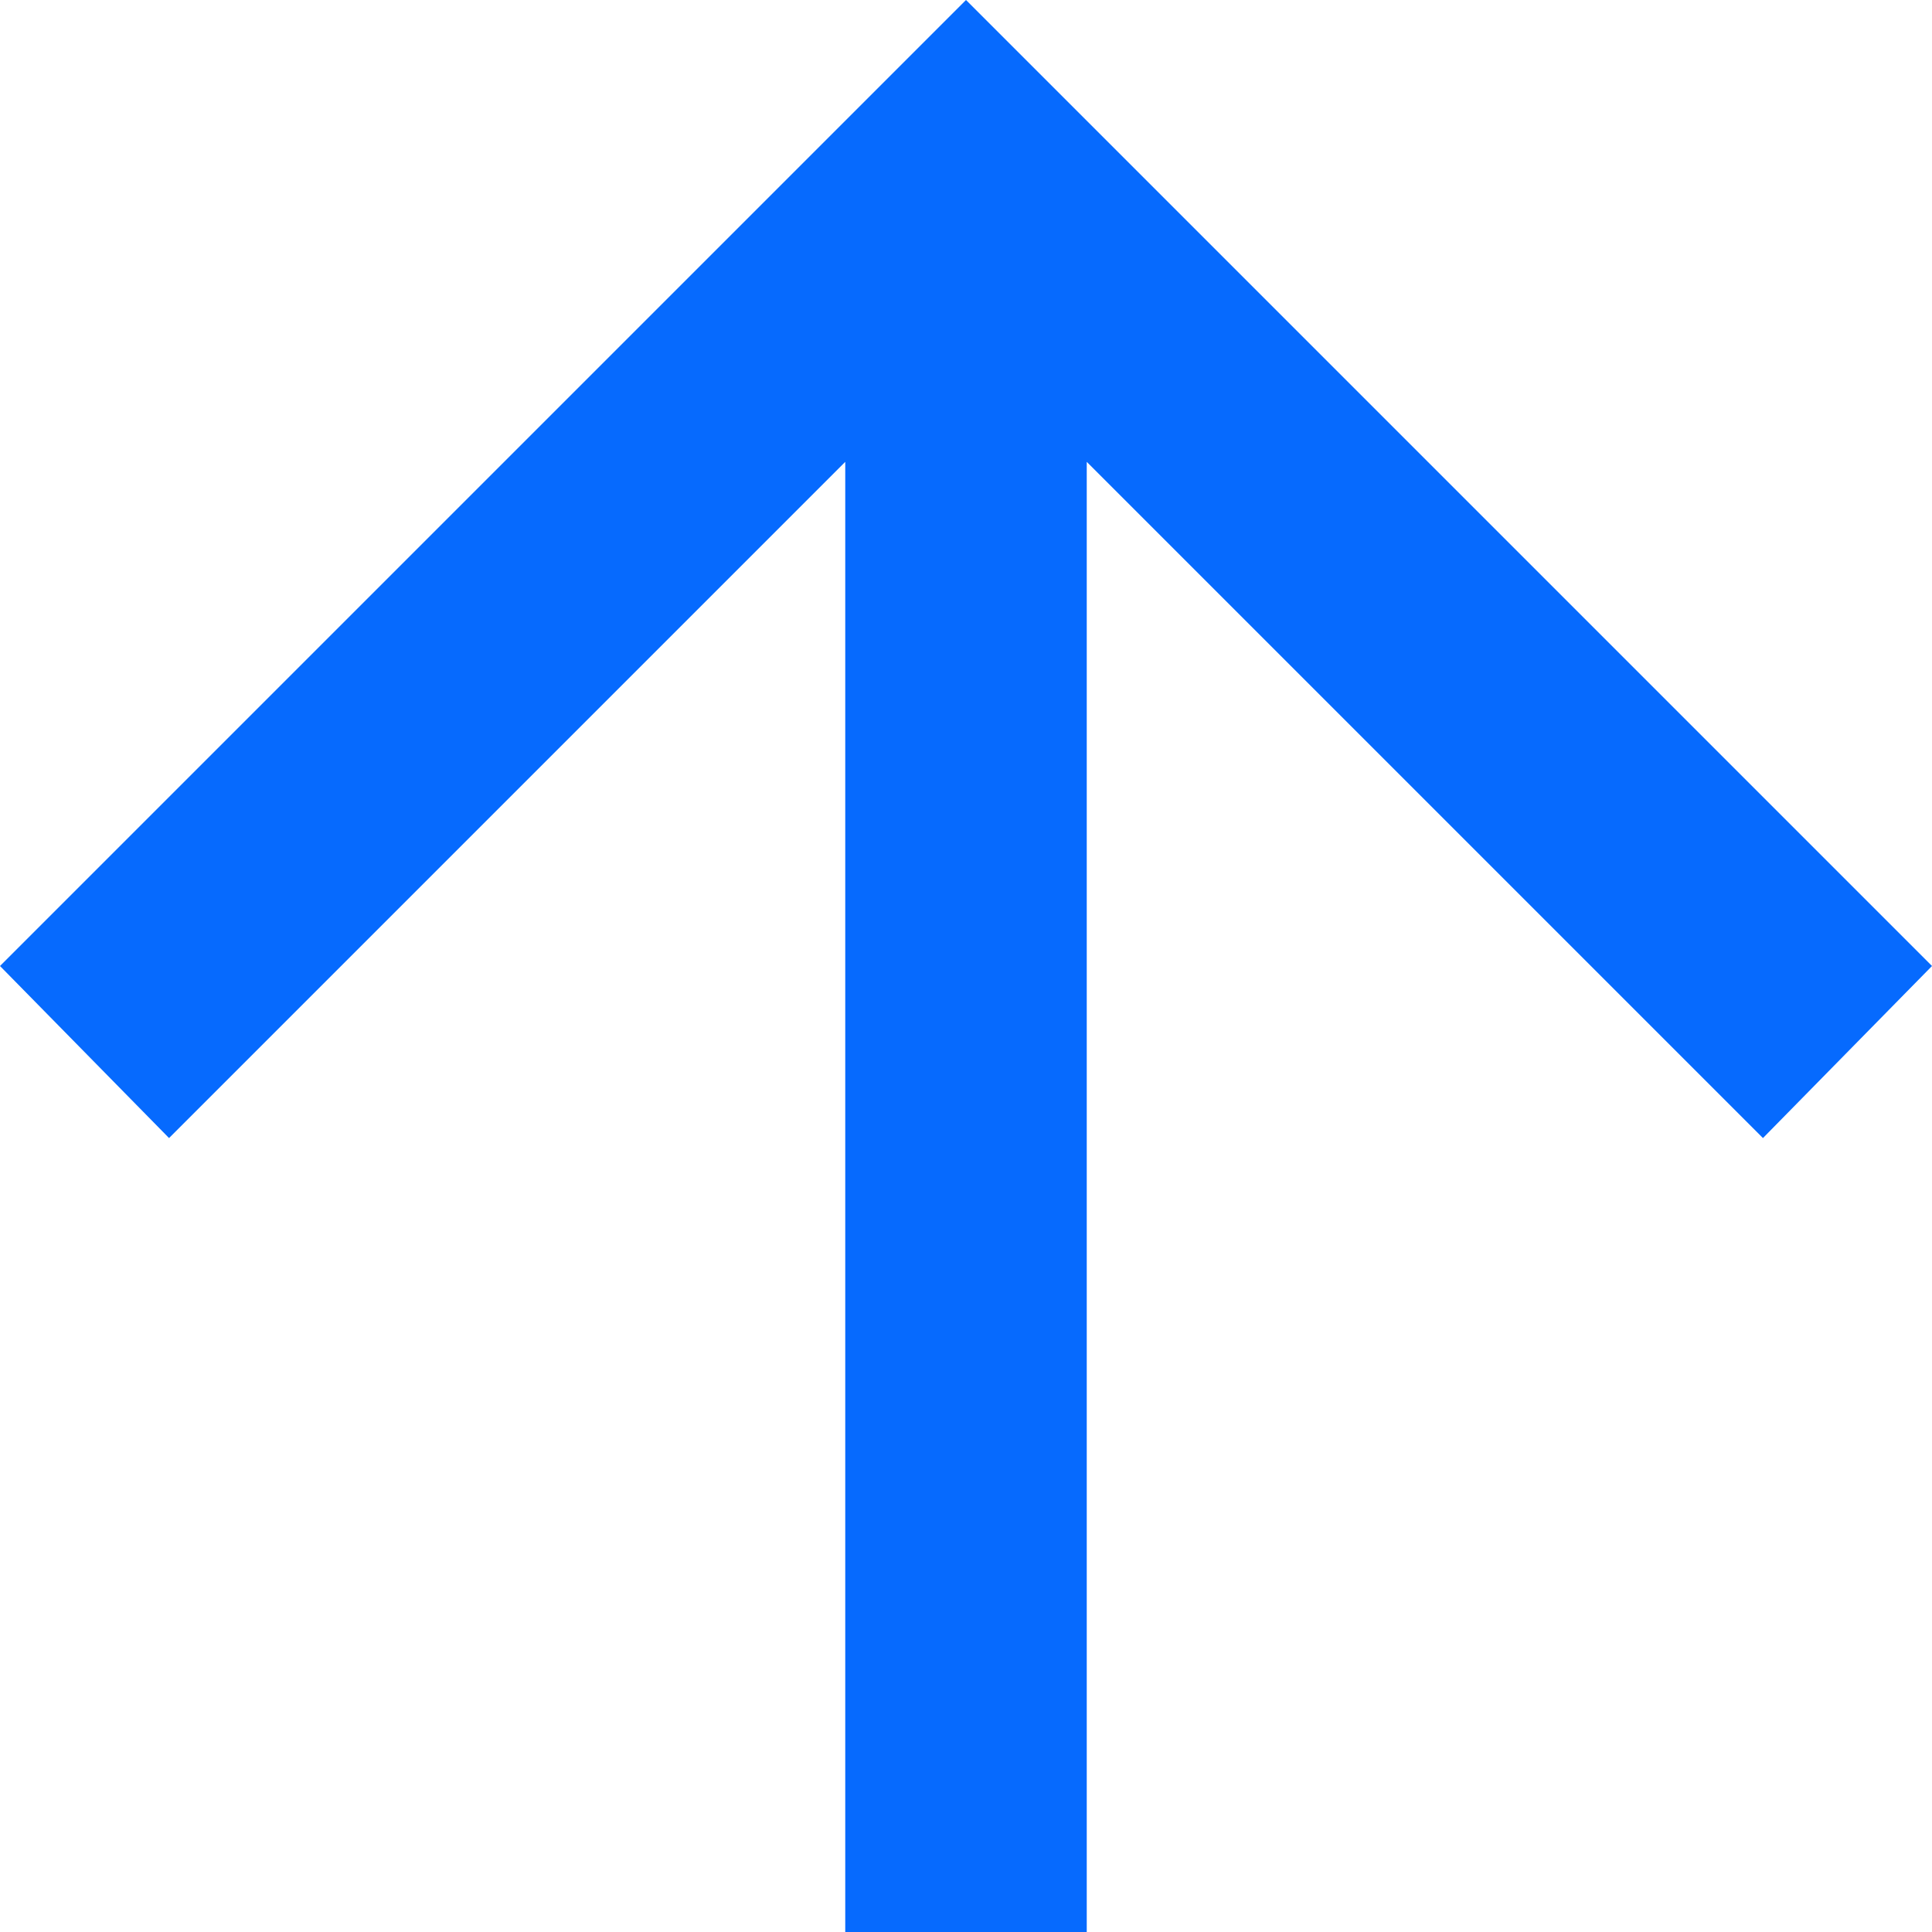 <svg width="34" height="34" viewBox="0 0 34 34" fill="none" xmlns="http://www.w3.org/2000/svg">
<path d="M19.125 8.128L19.125 34L14.875 34L14.875 8.128L2.975 20.028L-7.43094e-07 17L17 -7.43094e-07L34 17L31.025 20.028L19.125 8.128Z" fill="#066AFE"/>
</svg>
